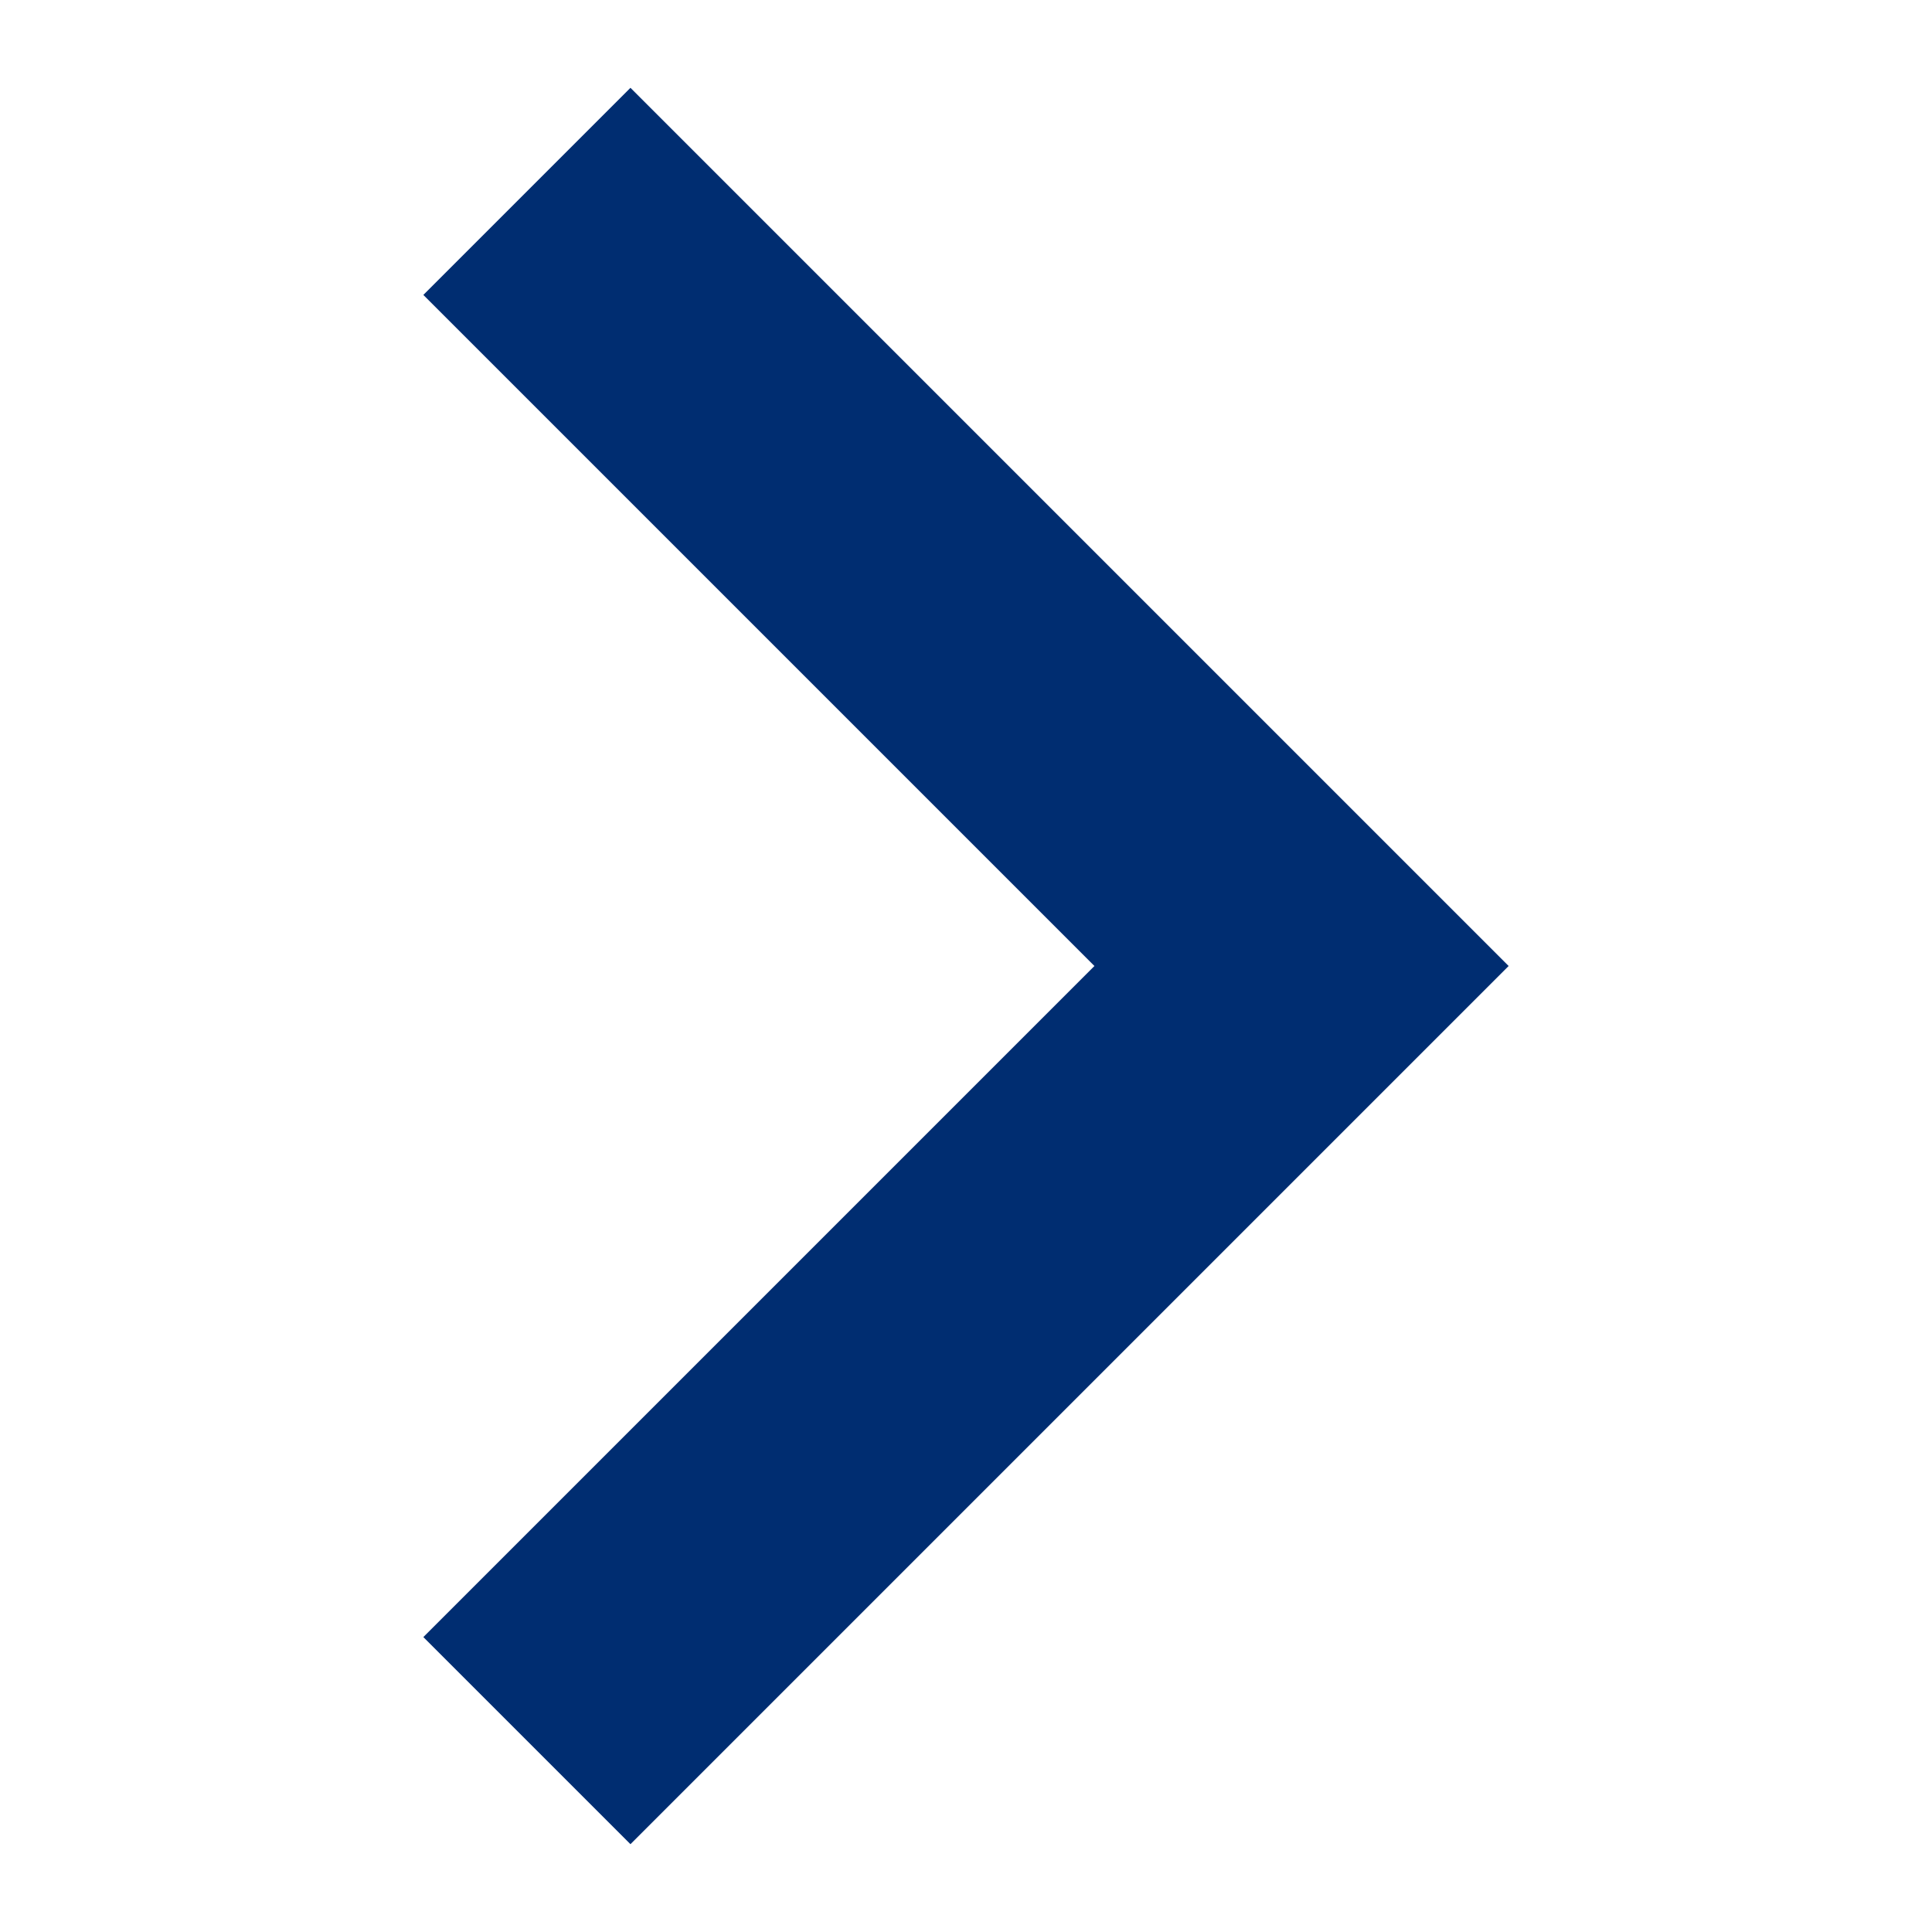 <svg xmlns="http://www.w3.org/2000/svg" xmlns:xlink="http://www.w3.org/1999/xlink" version="1.1" width="1000" height="1000" viewBox="0 0 1000 1000" xml:space="preserve">
<g transform="matrix(-37.879 0 0 37.879 500 500)" id="315921">
<path style="stroke: none; stroke-width: 1; stroke-dasharray: none; stroke-linecap: butt; stroke-dashoffset: 0; stroke-linejoin: miter; stroke-miterlimit: 4; is-custom-font: none; font-file-url: none; fill: rgb(0,45,113); fill-rule: nonzero; opacity: 1;" vector-effect="non-scaling-stroke" transform=" translate(-11.415, -12)" d="m 18.83 2.83 l -2.83 -2.83 l -12 12 l 12 12 l 2.83 -2.83 l -9.17 -9.17 l 9.17 -9.17 z" stroke-linecap="round"/>
</g>
</svg>
